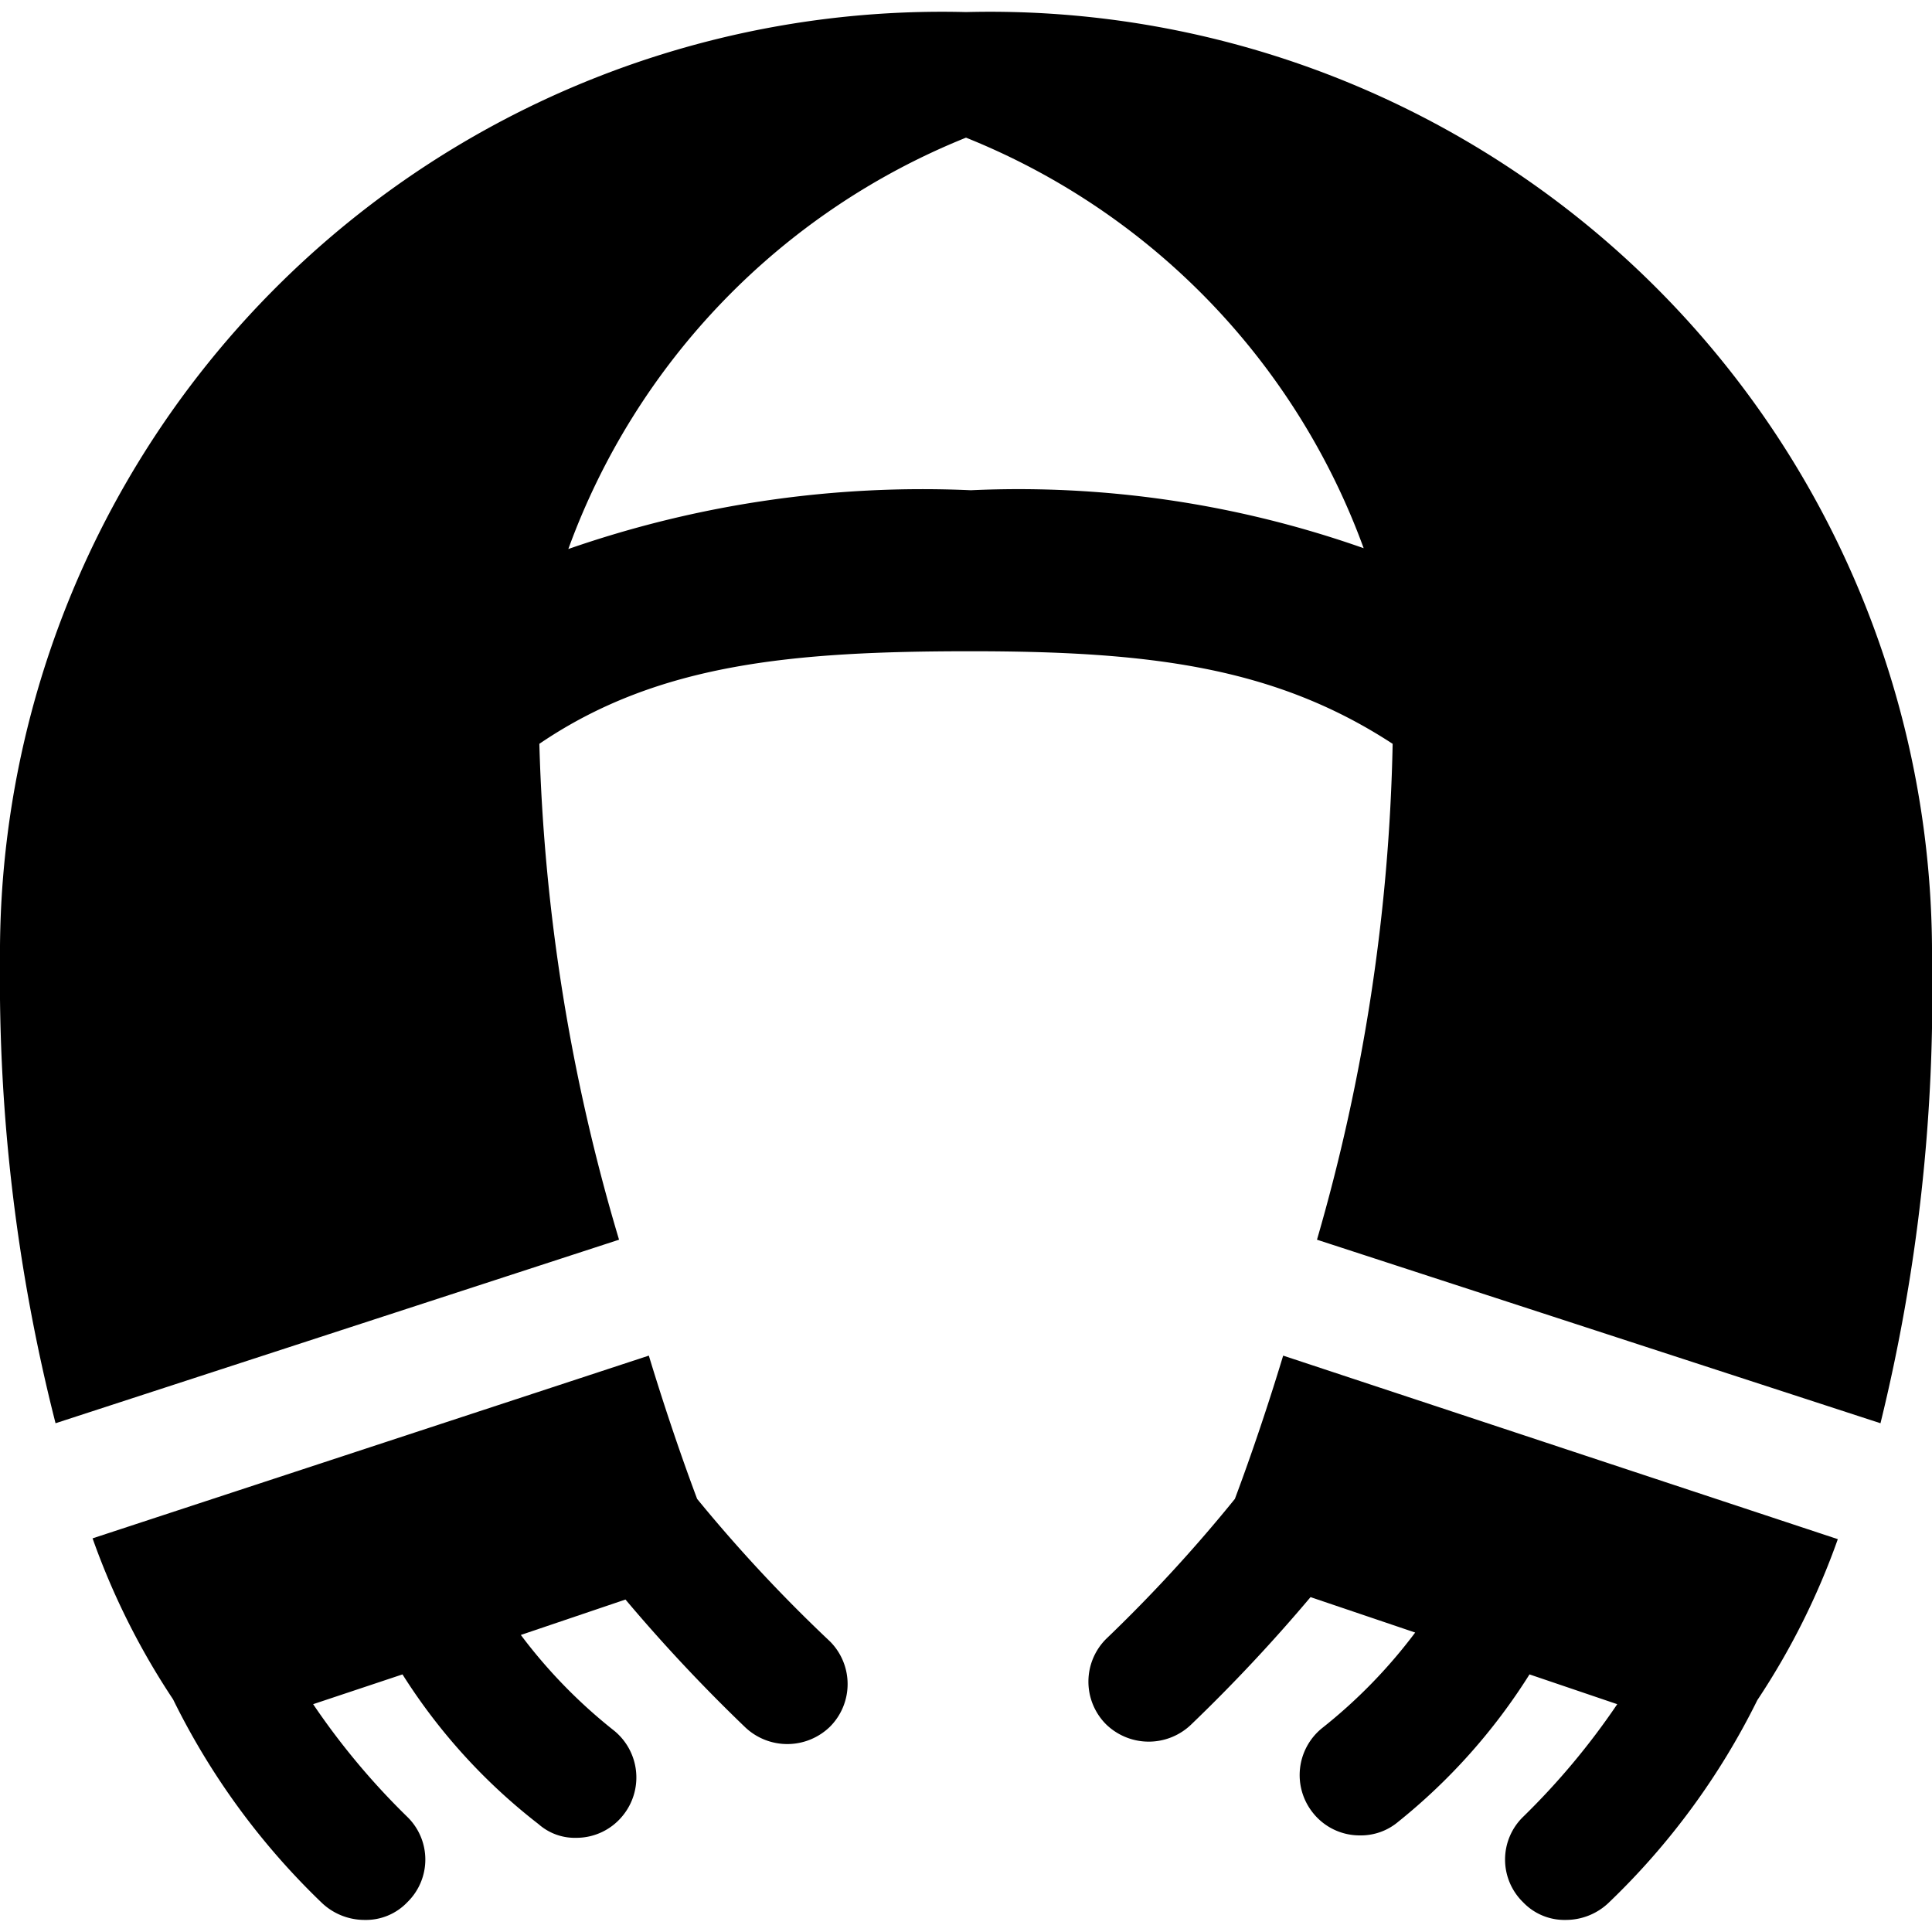 <svg xmlns="http://www.w3.org/2000/svg" viewBox="0 0 24 24"><g><path d="M15.94 16.84c-0.27 0.89 -0.51 1.54 -0.6 1.78a18.77 18.77 0 0 1 -1.6 1.74 0.75 0.75 0 0 0 0 1.06 0.76 0.76 0 0 0 1.06 0 20.57 20.57 0 0 0 1.48 -1.58l1.3 0.44a6.44 6.44 0 0 1 -1.16 1.19 0.75 0.75 0 0 0 -0.11 1.05 0.74 0.74 0 0 0 0.58 0.28 0.72 0.72 0 0 0 0.48 -0.17A7.38 7.38 0 0 0 19 20.8l1.09 0.37a9 9 0 0 1 -1.17 1.4 0.74 0.74 0 0 0 0 1.06 0.71 0.71 0 0 0 0.53 0.22 0.77 0.77 0 0 0 0.53 -0.21 9 9 0 0 0 1.85 -2.52 9.08 9.08 0 0 0 1 -2Z" fill="#000000" stroke-width="1"></path><path d="M8.66 18.62c-0.09 -0.24 -0.33 -0.89 -0.6 -1.78l-6.91 2.27a9.08 9.08 0 0 0 1 2A9 9 0 0 0 4 23.64a0.77 0.77 0 0 0 0.53 0.21 0.71 0.71 0 0 0 0.53 -0.22 0.74 0.74 0 0 0 0 -1.06 9 9 0 0 1 -1.17 -1.4L5 20.8a7.24 7.24 0 0 0 1.69 1.86 0.68 0.68 0 0 0 0.47 0.17 0.74 0.74 0 0 0 0.58 -0.28 0.75 0.75 0 0 0 -0.11 -1.05 6.44 6.44 0 0 1 -1.16 -1.19l1.3 -0.44a20.57 20.57 0 0 0 1.48 1.58 0.76 0.76 0 0 0 1.06 0 0.75 0.75 0 0 0 0 -1.06 18.77 18.77 0 0 1 -1.65 -1.77Z" fill="#000000" stroke-width="1"></path><path d="m16.36 15.4 7 2.28a22.34 22.34 0 0 0 0.64 -5.75A11.7 11.7 0 0 0 12 0.15 11.7 11.7 0 0 0 0 11.93a22.34 22.34 0 0 0 0.69 5.75l7 -2.28a23.75 23.75 0 0 1 -0.99 -6.16c1.47 -1 3.15 -1.15 5.36 -1.15s3.77 0.19 5.24 1.15a23.75 23.75 0 0 1 -0.94 6.16Zm-4.3 -9.31a13.39 13.39 0 0 0 -5 0.73A8.72 8.72 0 0 1 12 1.71a8.71 8.71 0 0 1 4.94 5.1 12.89 12.89 0 0 0 -4.88 -0.72Z" fill="#000000" stroke-width="1"></path></g></svg>